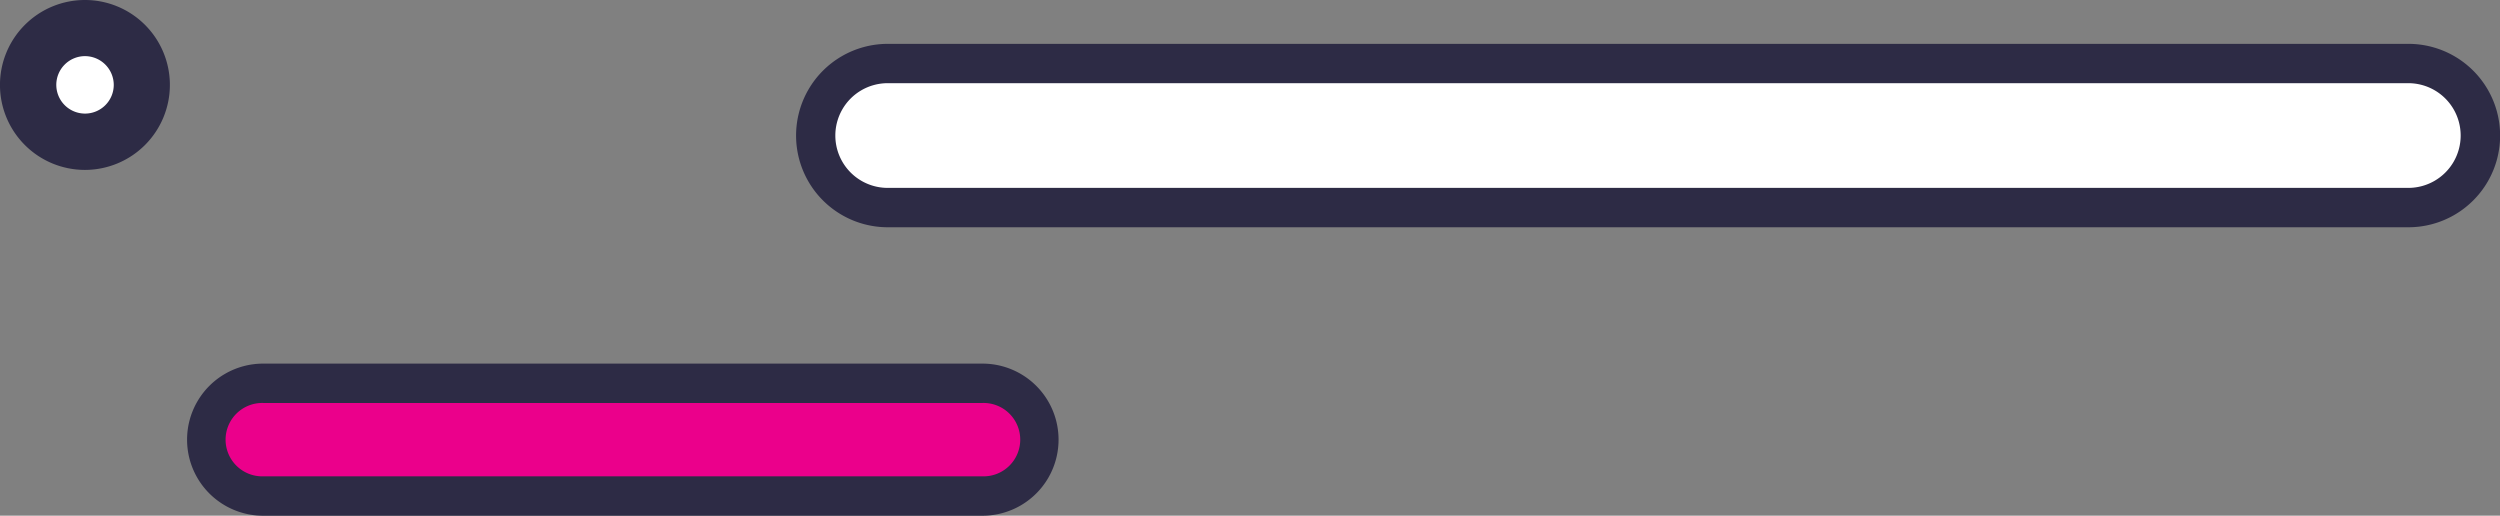 <svg xmlns="http://www.w3.org/2000/svg" width="104.437" height="21.543" viewBox="0 0 104.437 21.543">
  <rect x="0" y="0" width="104.437" height="21.543" fill="#808080" stroke="none"/>
  <g id="Group_1900" data-name="Group 1900" transform="translate(-200 -1104.989)">
    <g id="Group_1873" data-name="Group 1873" transform="translate(200 1104.989)">
      <path id="Path_3699" data-name="Path 3699" d="M831.3,214.907a2.376,2.376,0,1,1-2.376-2.379A2.376,2.376,0,0,1,831.3,214.907Z" transform="translate(-825.373 -211.357)" fill="#fff"/>
      <path id="Path_3700" data-name="Path 3700" d="M829.5,219.034a3.549,3.549,0,1,1,3.55-3.548A3.552,3.552,0,0,1,829.5,219.034Zm0-4.753a1.2,1.2,0,1,0,1.205,1.205A1.205,1.205,0,0,0,829.5,214.281Z" transform="translate(-825.953 -211.936)" fill="#2d2b45"/>
    </g>
    <g id="Group_1874" data-name="Group 1874" transform="translate(233.248 1106.821)">
      <path id="Path_3775" data-name="Path 3775" d="M1105.967,422.5a3.014,3.014,0,0,1-3.012-3.01h0a3.009,3.009,0,0,1,3.012-3.008h63.524a3.009,3.009,0,0,1,3.008,3.008h0a3.014,3.014,0,0,1-3.008,3.01Z" transform="translate(-1102.132 -415.663)" fill="#fff"/>
      <path id="Path_3776" data-name="Path 3776" d="M1169.72,423.554H1106.2a3.831,3.831,0,1,1,0-7.662h63.524a3.831,3.831,0,0,1,0,7.662Zm-63.524-6.019a2.187,2.187,0,1,0,0,4.374h63.524a2.187,2.187,0,1,0,0-4.374Z" transform="translate(-1102.361 -415.892)" fill="#2d2b45"/>
    </g>
    <g id="Group_1875" data-name="Group 1875" transform="translate(207.816 1120.179)">
      <path id="Path_3777" data-name="Path 3777" d="M1086.975,430.825a2.359,2.359,0,0,1-2.358-2.356h0a2.357,2.357,0,0,1,2.358-2.354h30.052a2.356,2.356,0,0,1,2.357,2.354h0a2.358,2.358,0,0,1-2.357,2.356Z" transform="translate(-1083.795 -425.294)" fill="#eb008b"/>
      <path id="Path_3778" data-name="Path 3778" d="M1117.256,431.877H1087.2a3.177,3.177,0,1,1,0-6.354h30.052a3.177,3.177,0,1,1,0,6.354Zm-30.052-4.71a1.533,1.533,0,1,0,0,3.065h30.052a1.533,1.533,0,1,0,0-3.065Z" transform="translate(-1084.024 -425.523)" fill="#2d2b45"/>
    </g>
  </g>
</svg>
